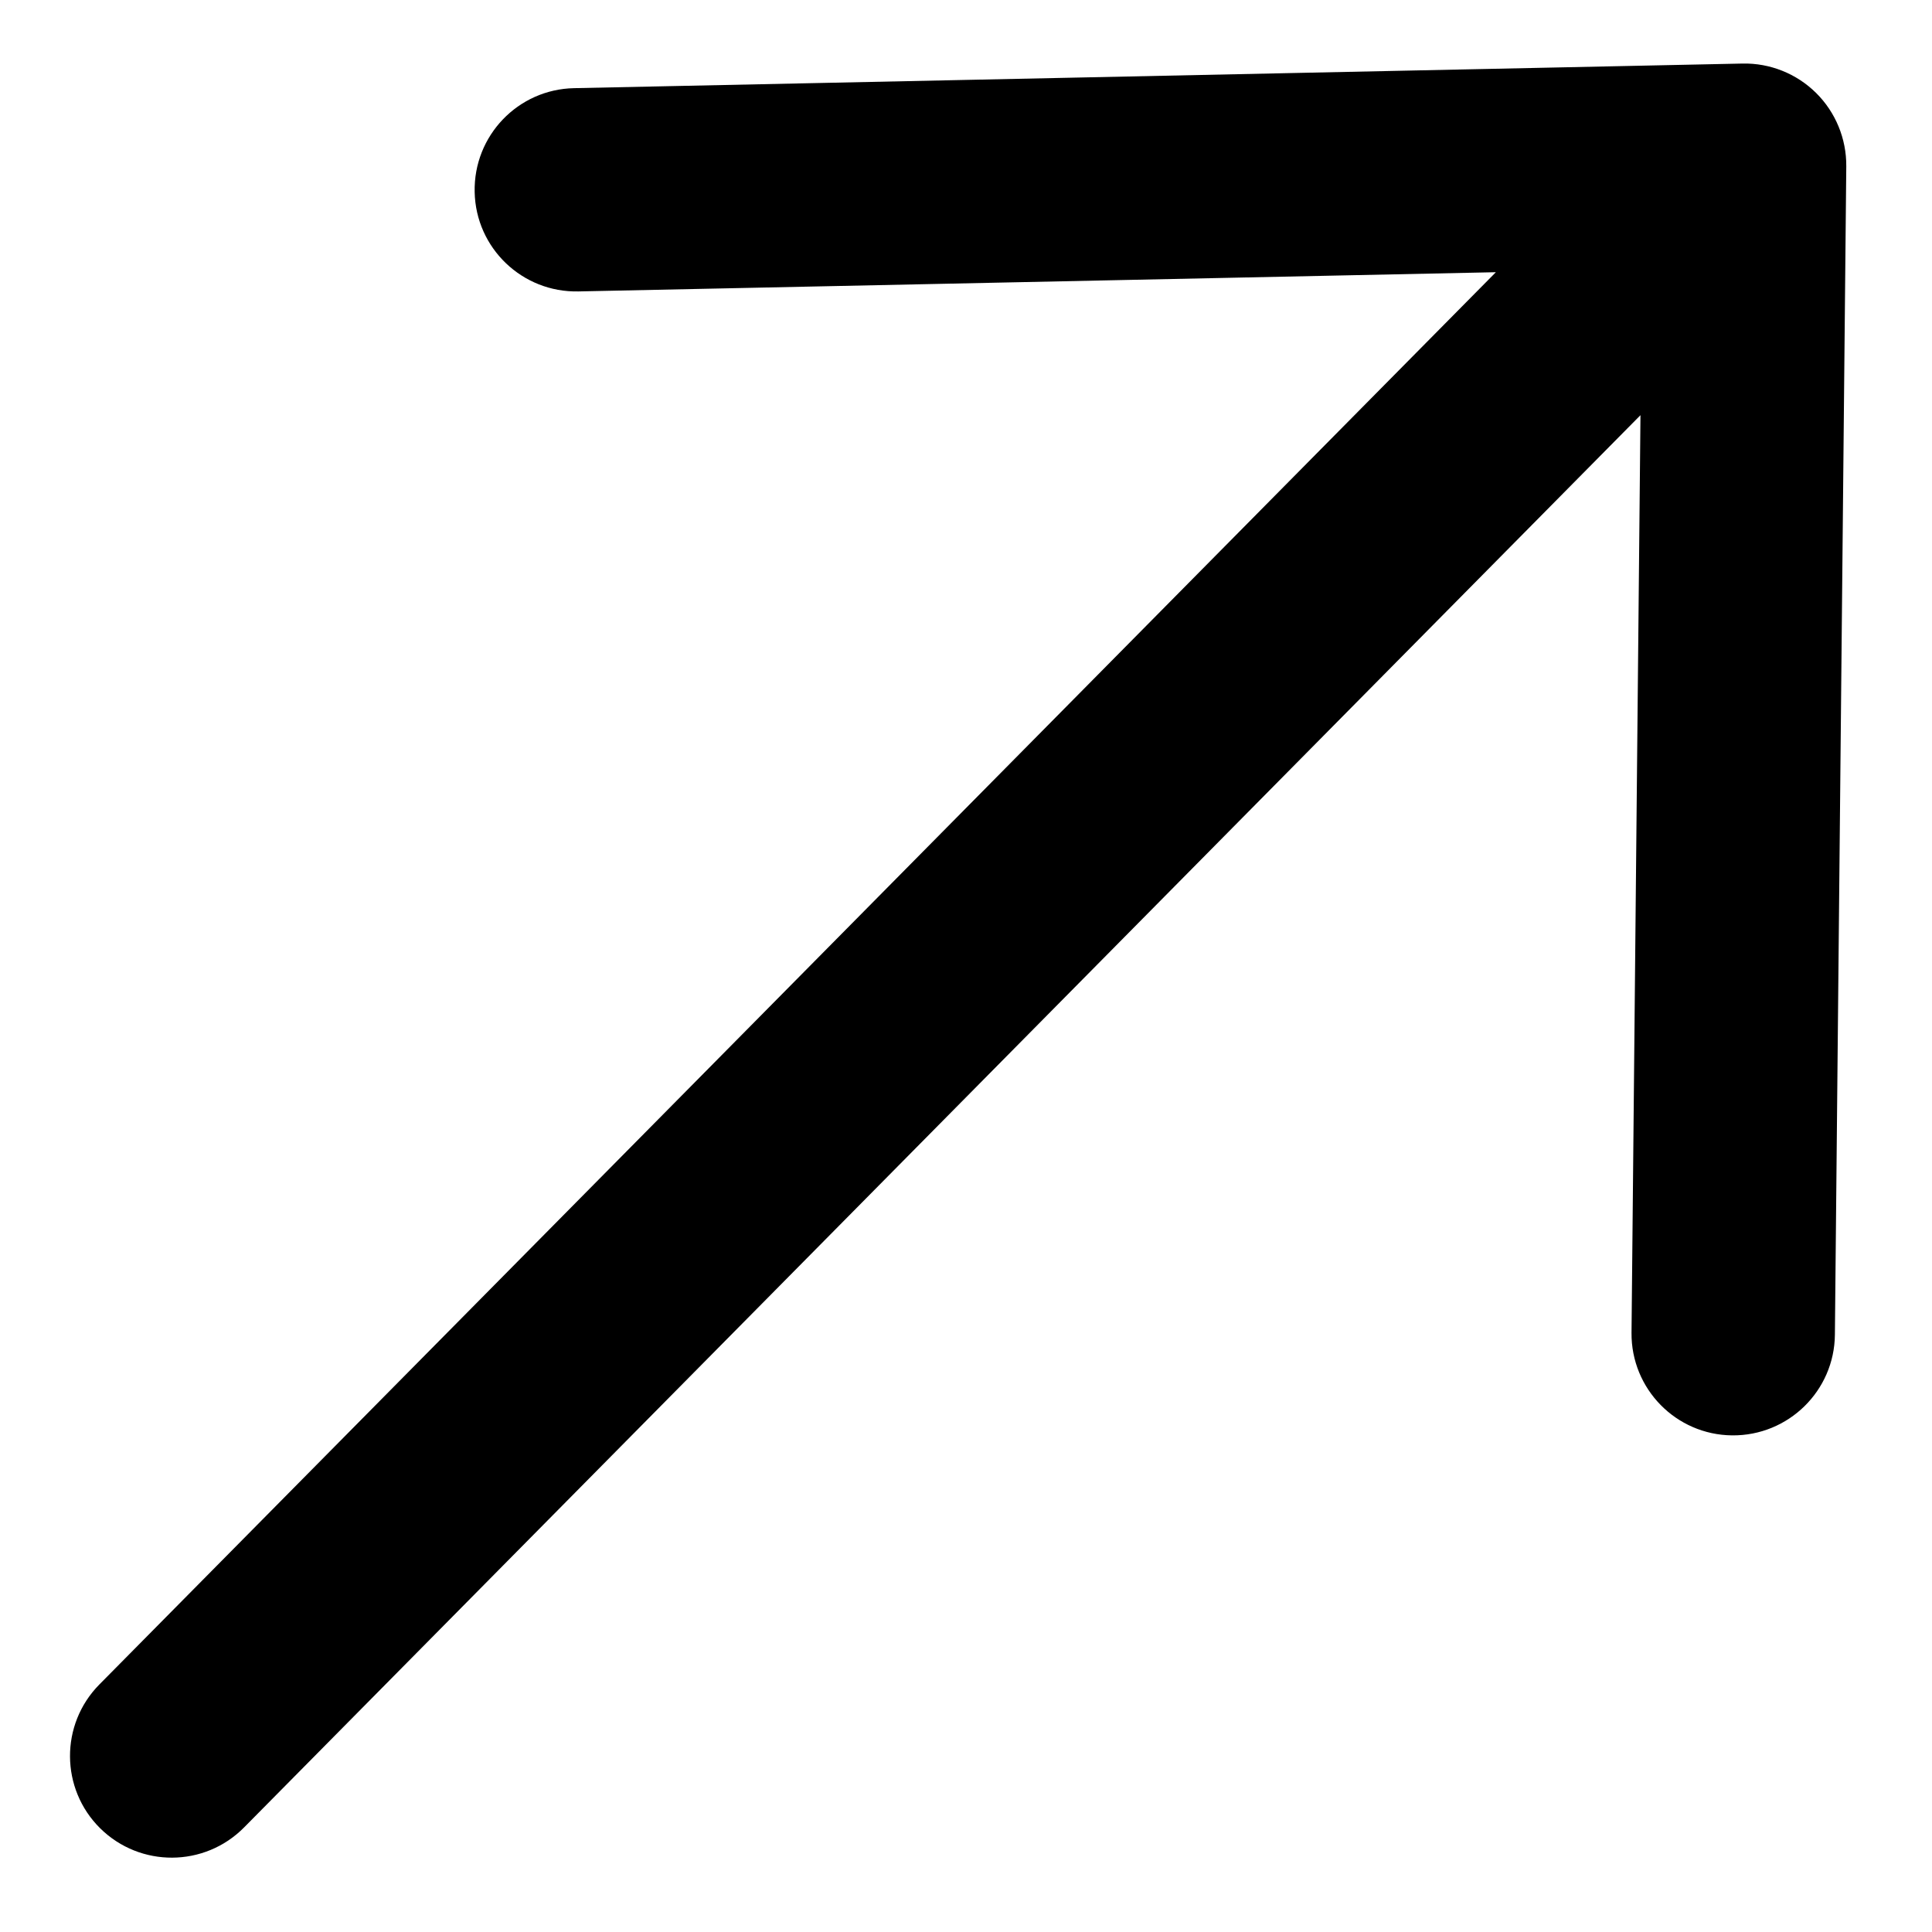 <svg xmlns="http://www.w3.org/2000/svg" width="19" height="19" viewBox="0 0 19 19" fill="none"><path fill-rule="evenodd" clip-rule="evenodd" d="M0.985 17.98C0.593 17.592 0.589 16.959 0.977 16.566L14.711 2.677L5.689 2.866C5.136 2.878 4.679 2.44 4.668 1.888C4.656 1.335 5.094 0.878 5.646 0.867L17.136 0.625C17.406 0.619 17.668 0.724 17.86 0.914C18.052 1.104 18.159 1.364 18.157 1.635L18.045 13.126C18.04 13.678 17.587 14.121 17.035 14.116C16.483 14.111 16.04 13.659 16.045 13.107L16.133 4.083L2.4 17.972C2.011 18.365 1.378 18.368 0.985 17.98Z" fill="black"></path></svg>